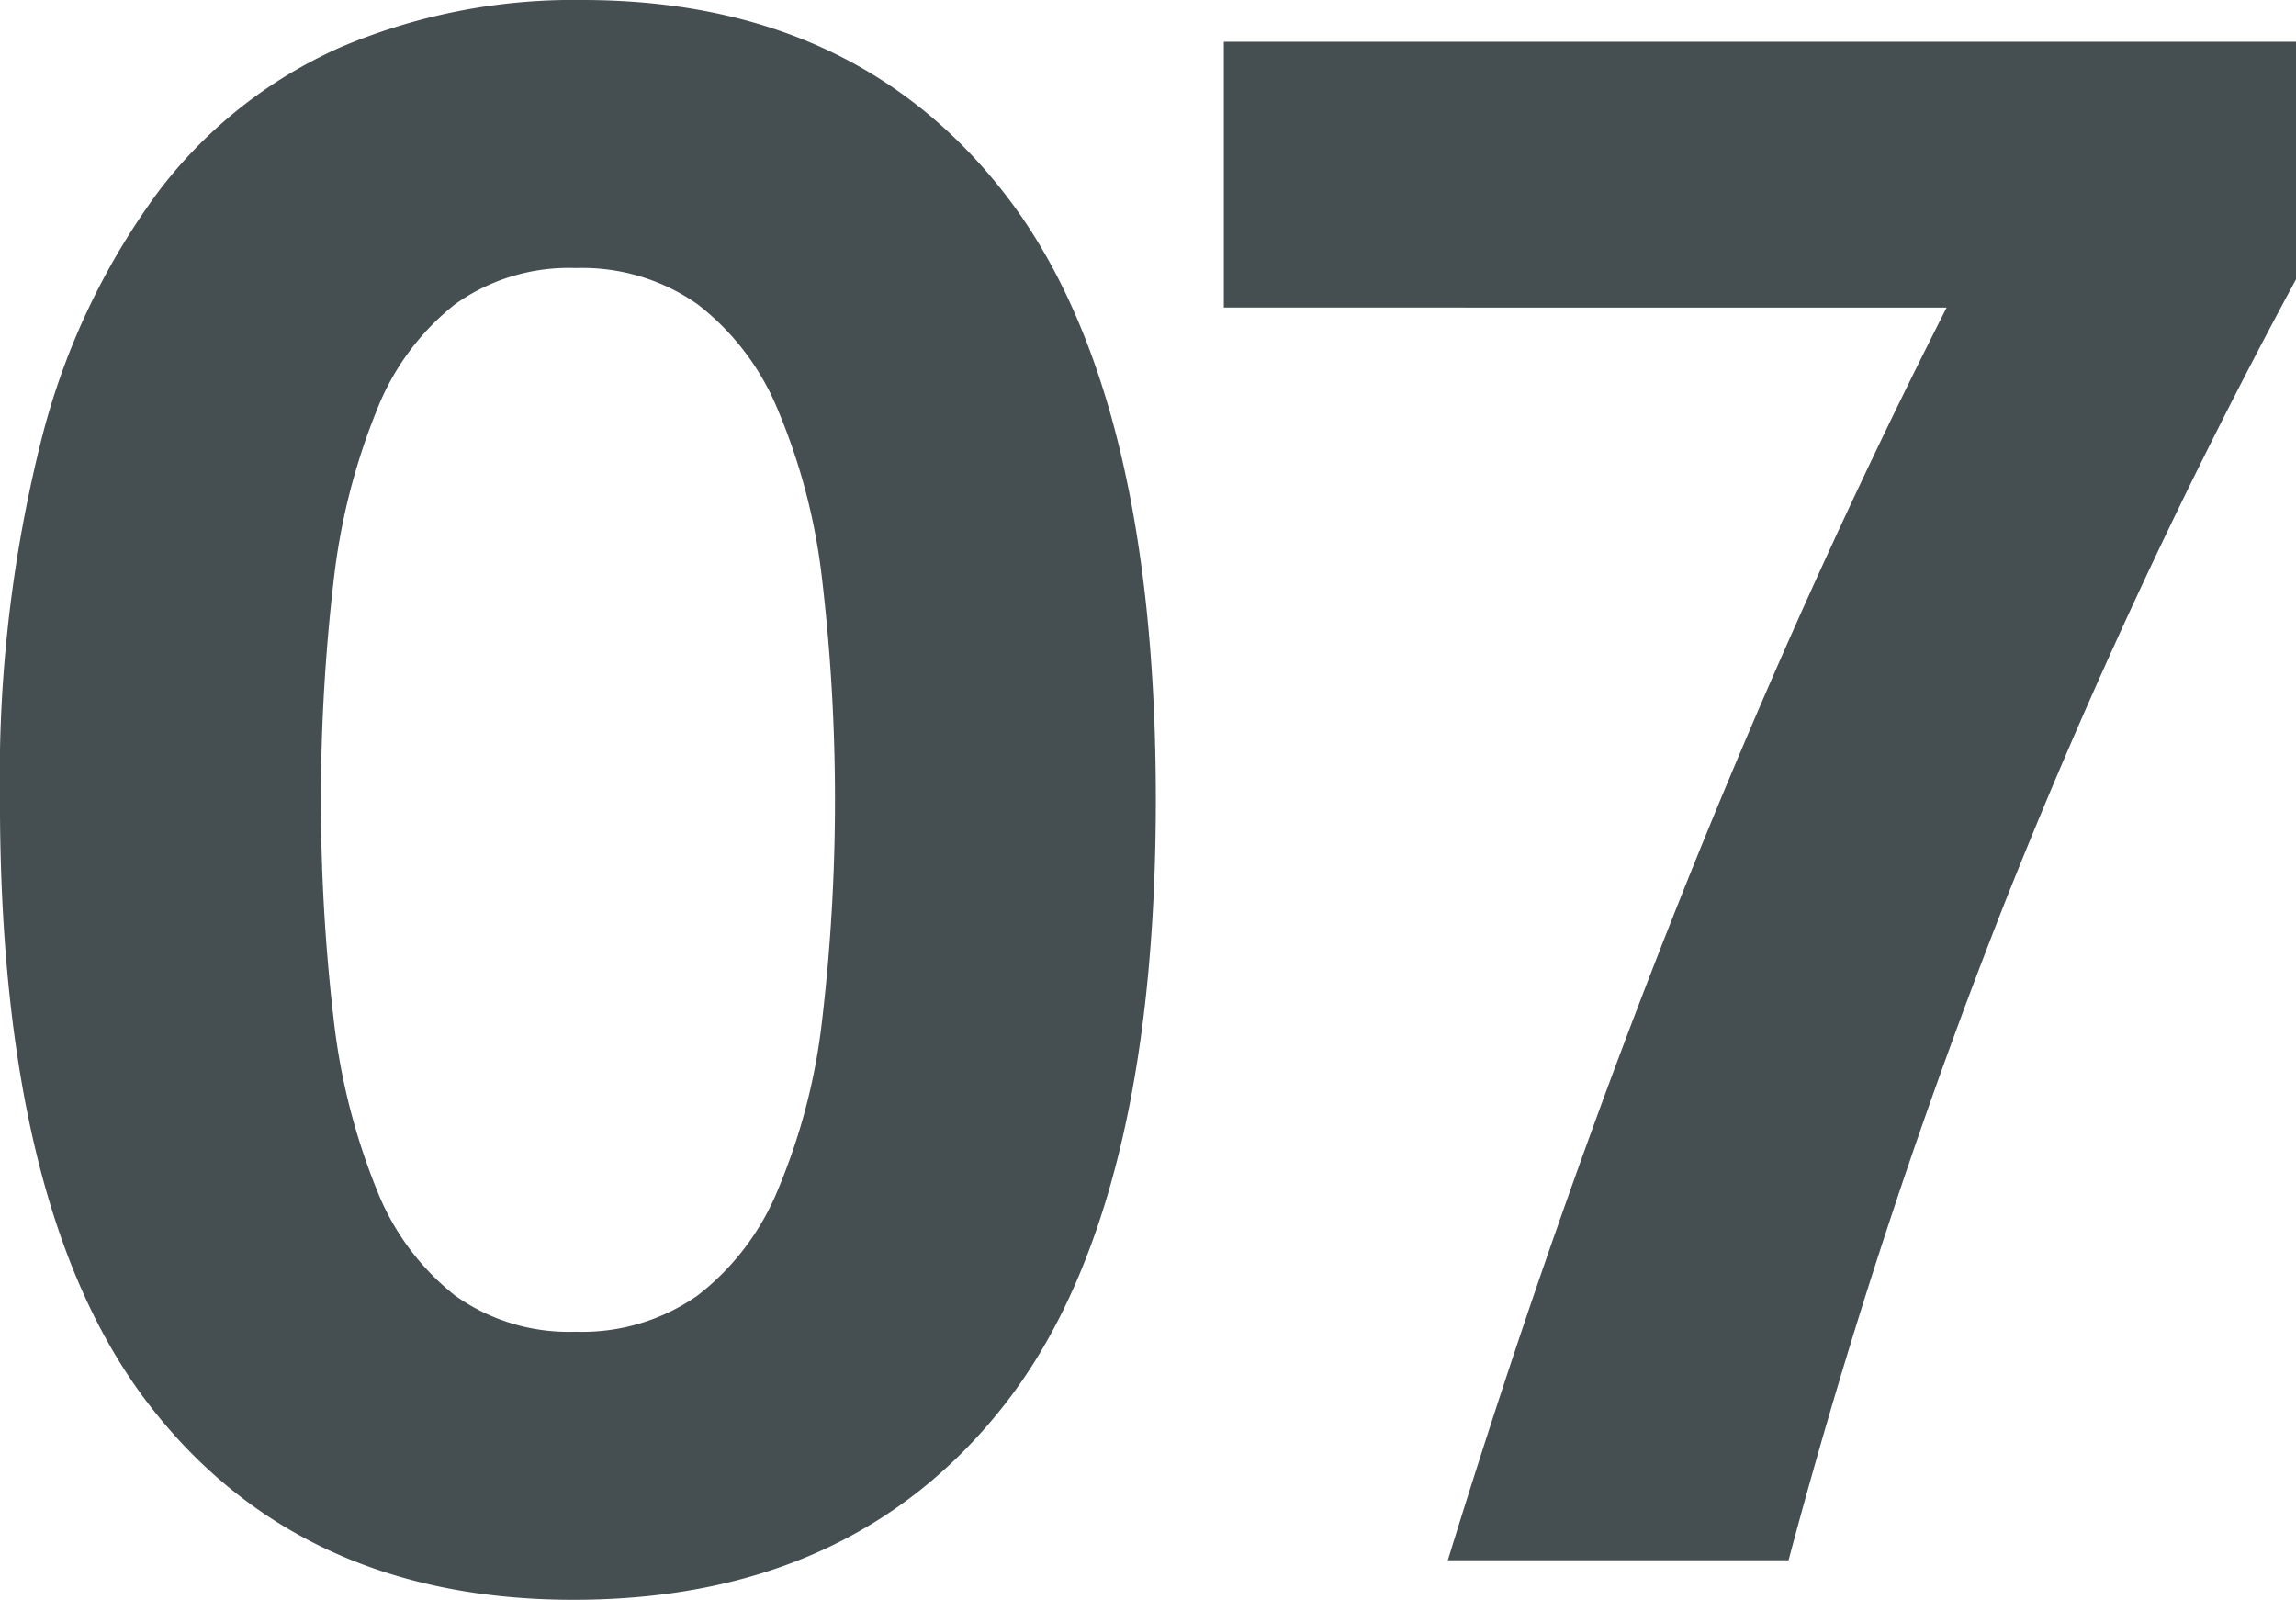 <svg xmlns="http://www.w3.org/2000/svg" width="99.863" height="69.577" viewBox="0 0 99.863 69.577">
  <g id="_07" data-name="07" transform="translate(0 0)">
    <path id="パス_210" data-name="パス 210" d="M517.945,294.827q-11.85,0-18.4-8.41T493,260.039a60.014,60.014,0,0,1,1.768-15.531,30.884,30.884,0,0,1,5.066-10.848,20.182,20.182,0,0,1,7.979-6.355,25.907,25.907,0,0,1,10.514-2.055q11.85,0,18.4,8.459t6.546,26.33q0,17.969-6.641,26.378T517.945,294.827Zm.1-11.659a8.723,8.723,0,0,0,5.3-1.578A11.133,11.133,0,0,0,526.834,277a26.711,26.711,0,0,0,1.912-7.264,82.3,82.3,0,0,0,0-19.4,26.714,26.714,0,0,0-1.912-7.263,11.131,11.131,0,0,0-3.488-4.588,8.723,8.723,0,0,0-5.3-1.578,8.51,8.51,0,0,0-5.256,1.578,10.952,10.952,0,0,0-3.393,4.588,28.035,28.035,0,0,0-1.864,7.263,82.421,82.421,0,0,0,0,19.4A28.031,28.031,0,0,0,509.392,277a10.954,10.954,0,0,0,3.393,4.587A8.51,8.51,0,0,0,518.041,283.168Z" transform="translate(-493.002 -225.25)" fill="#454e51"/>
    <path id="パス_211" data-name="パス 211" d="M563.144,293.351q4.588-14.909,9.988-28.481t11.707-26H553.4V227.311h46.64v10.322a255.4,255.4,0,0,0-12.568,26.856,262.07,262.07,0,0,0-9.509,28.863Z" transform="translate(-500.171 -225.495)" fill="#454e51"/>
  </g>
</svg>
